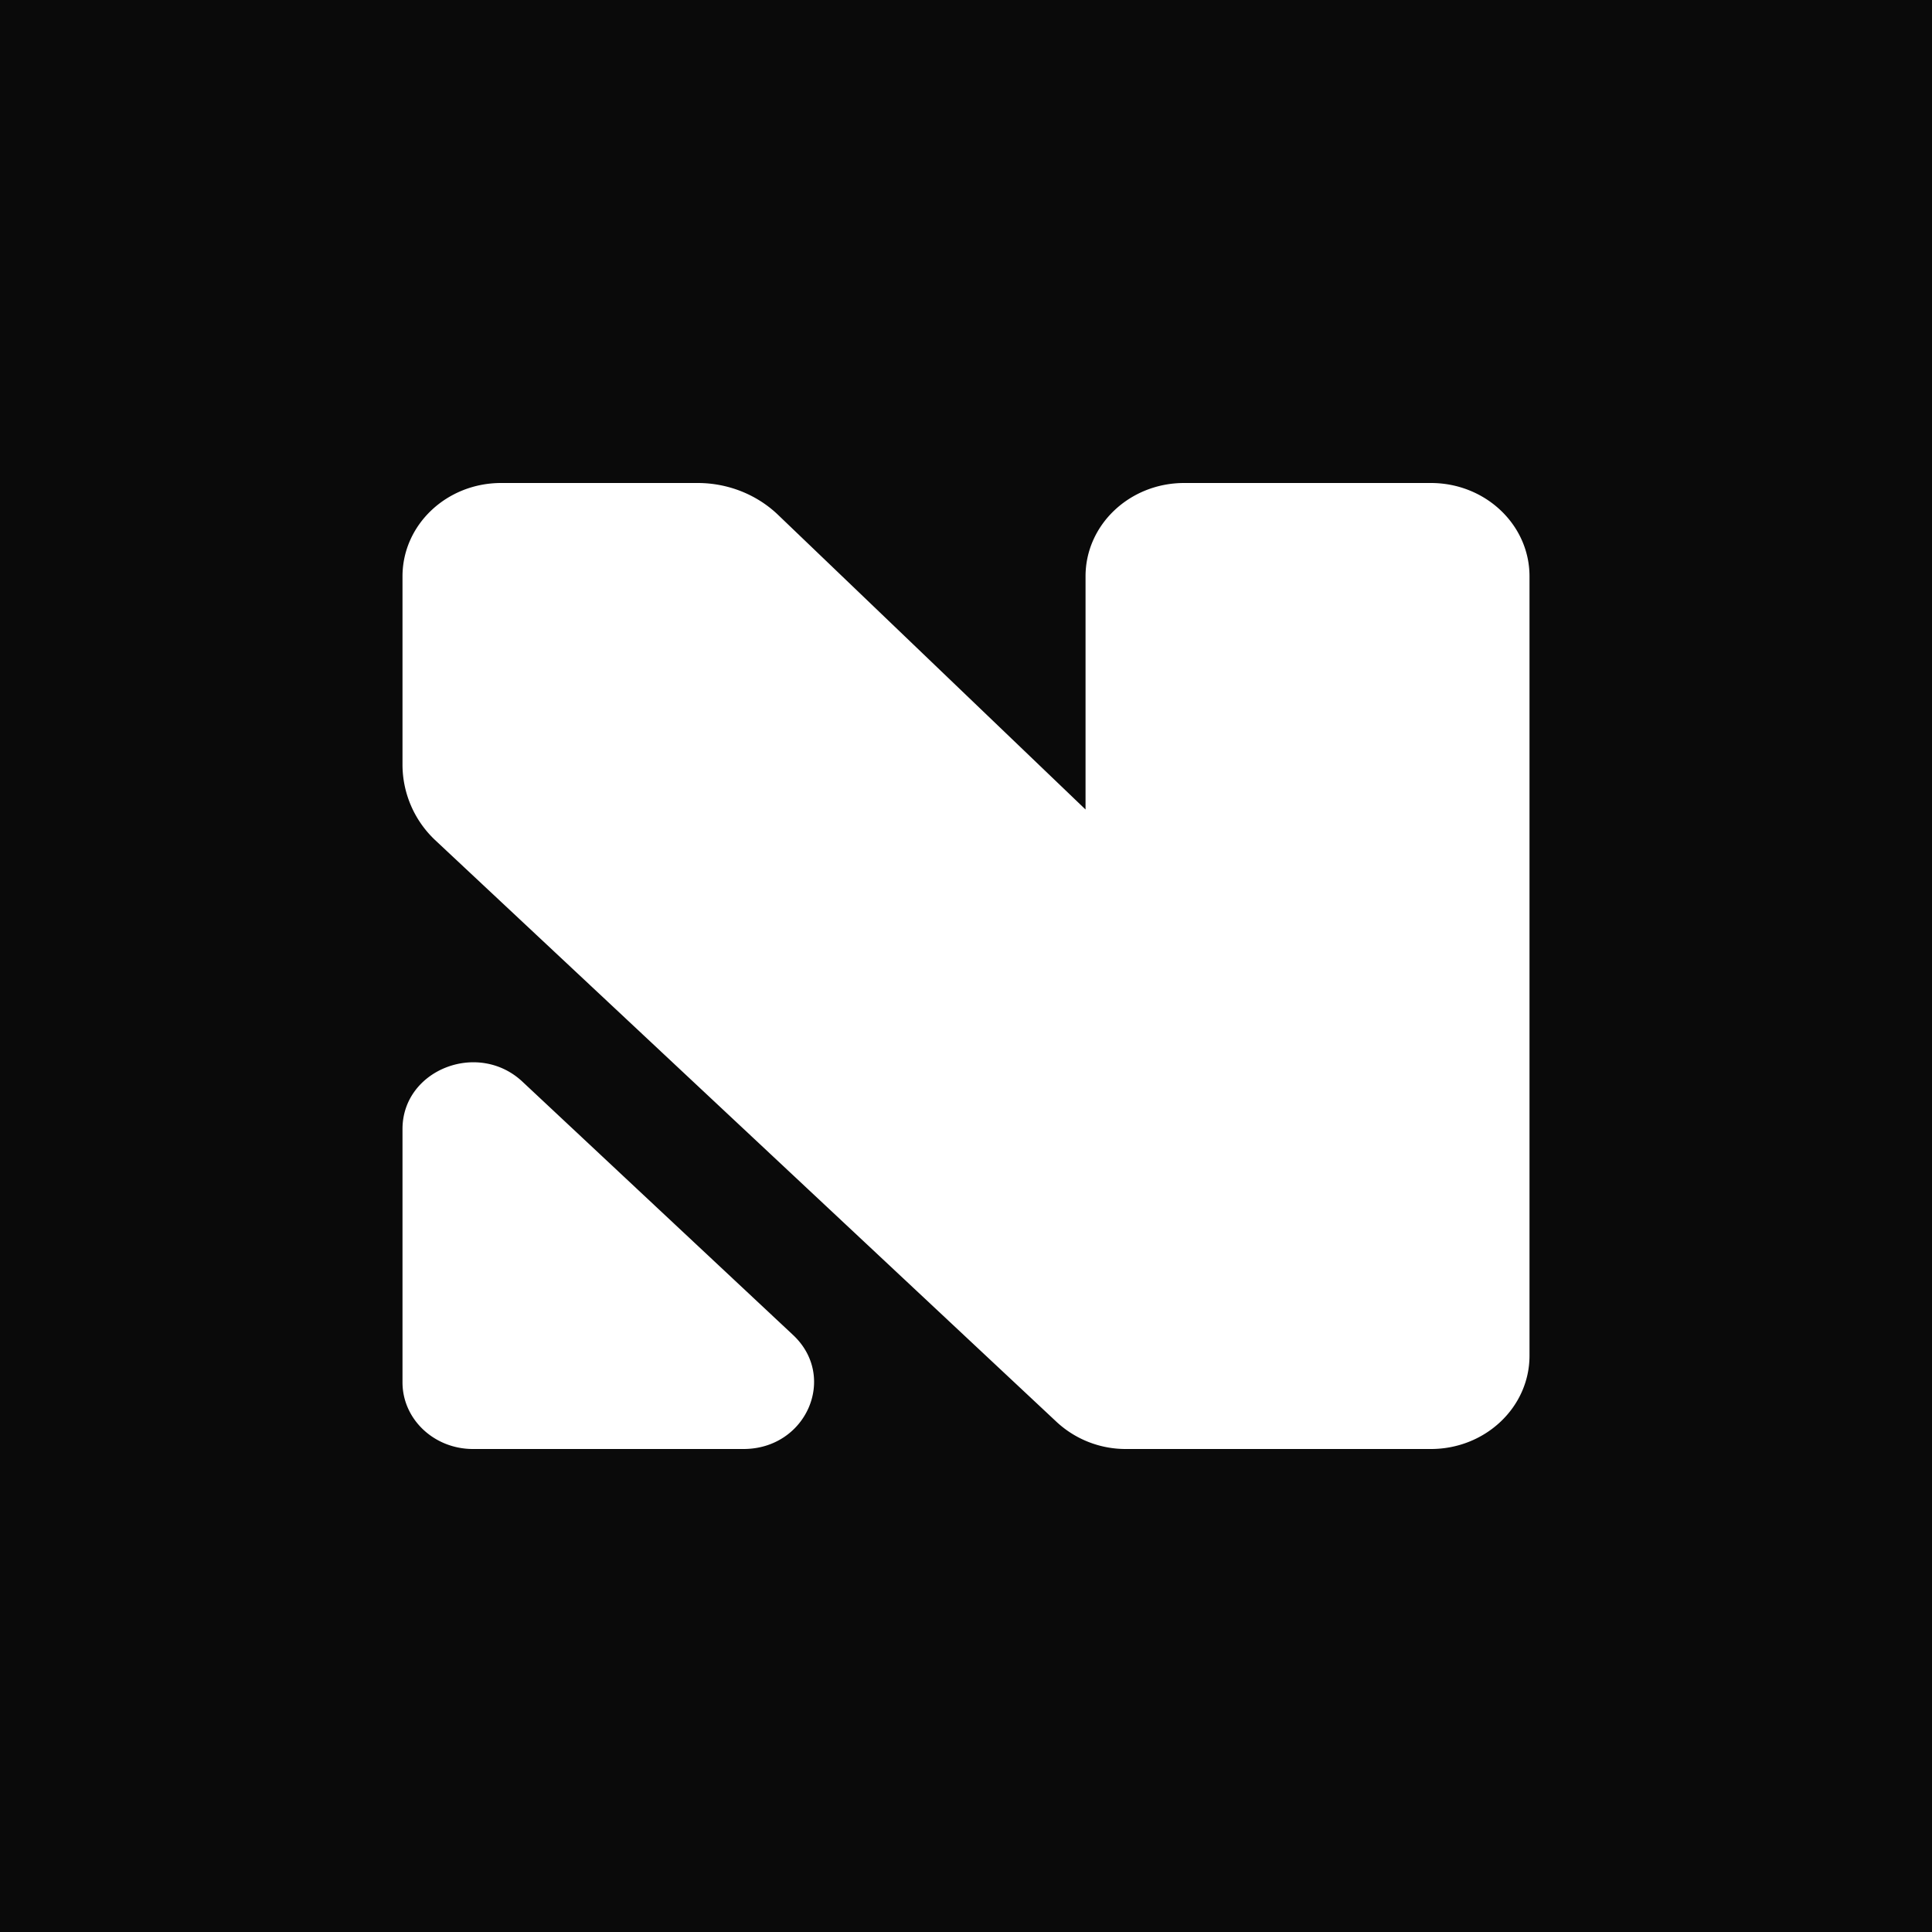 <svg xmlns="http://www.w3.org/2000/svg" width="24" height="24" fill="none"><path fill="#0A0A0A" d="M0 0h24v24H0z"/><path fill="#fff" fill-rule="evenodd" d="M13.485 7.159c0-.64.548-1.159 1.225-1.159h3.065C18.452 6 19 6.519 19 7.159v9.682c0 .64-.549 1.159-1.225 1.159h-3.786a1.26 1.26 0 0 1-.862-.335l-7.712-7.22A1.29 1.29 0 0 1 5 9.502V7.16C5 6.519 5.548 6 6.225 6h2.442c.369 0 .722.138.985.383l3.833 3.673V7.159ZM5 14.025c0-.735.938-1.105 1.49-.588l1.692 1.584 1.67 1.563c.555.52.166 1.416-.616 1.416H5.875C5.392 18 5 17.63 5 17.172v-3.147Z" clip-rule="evenodd"/></svg>